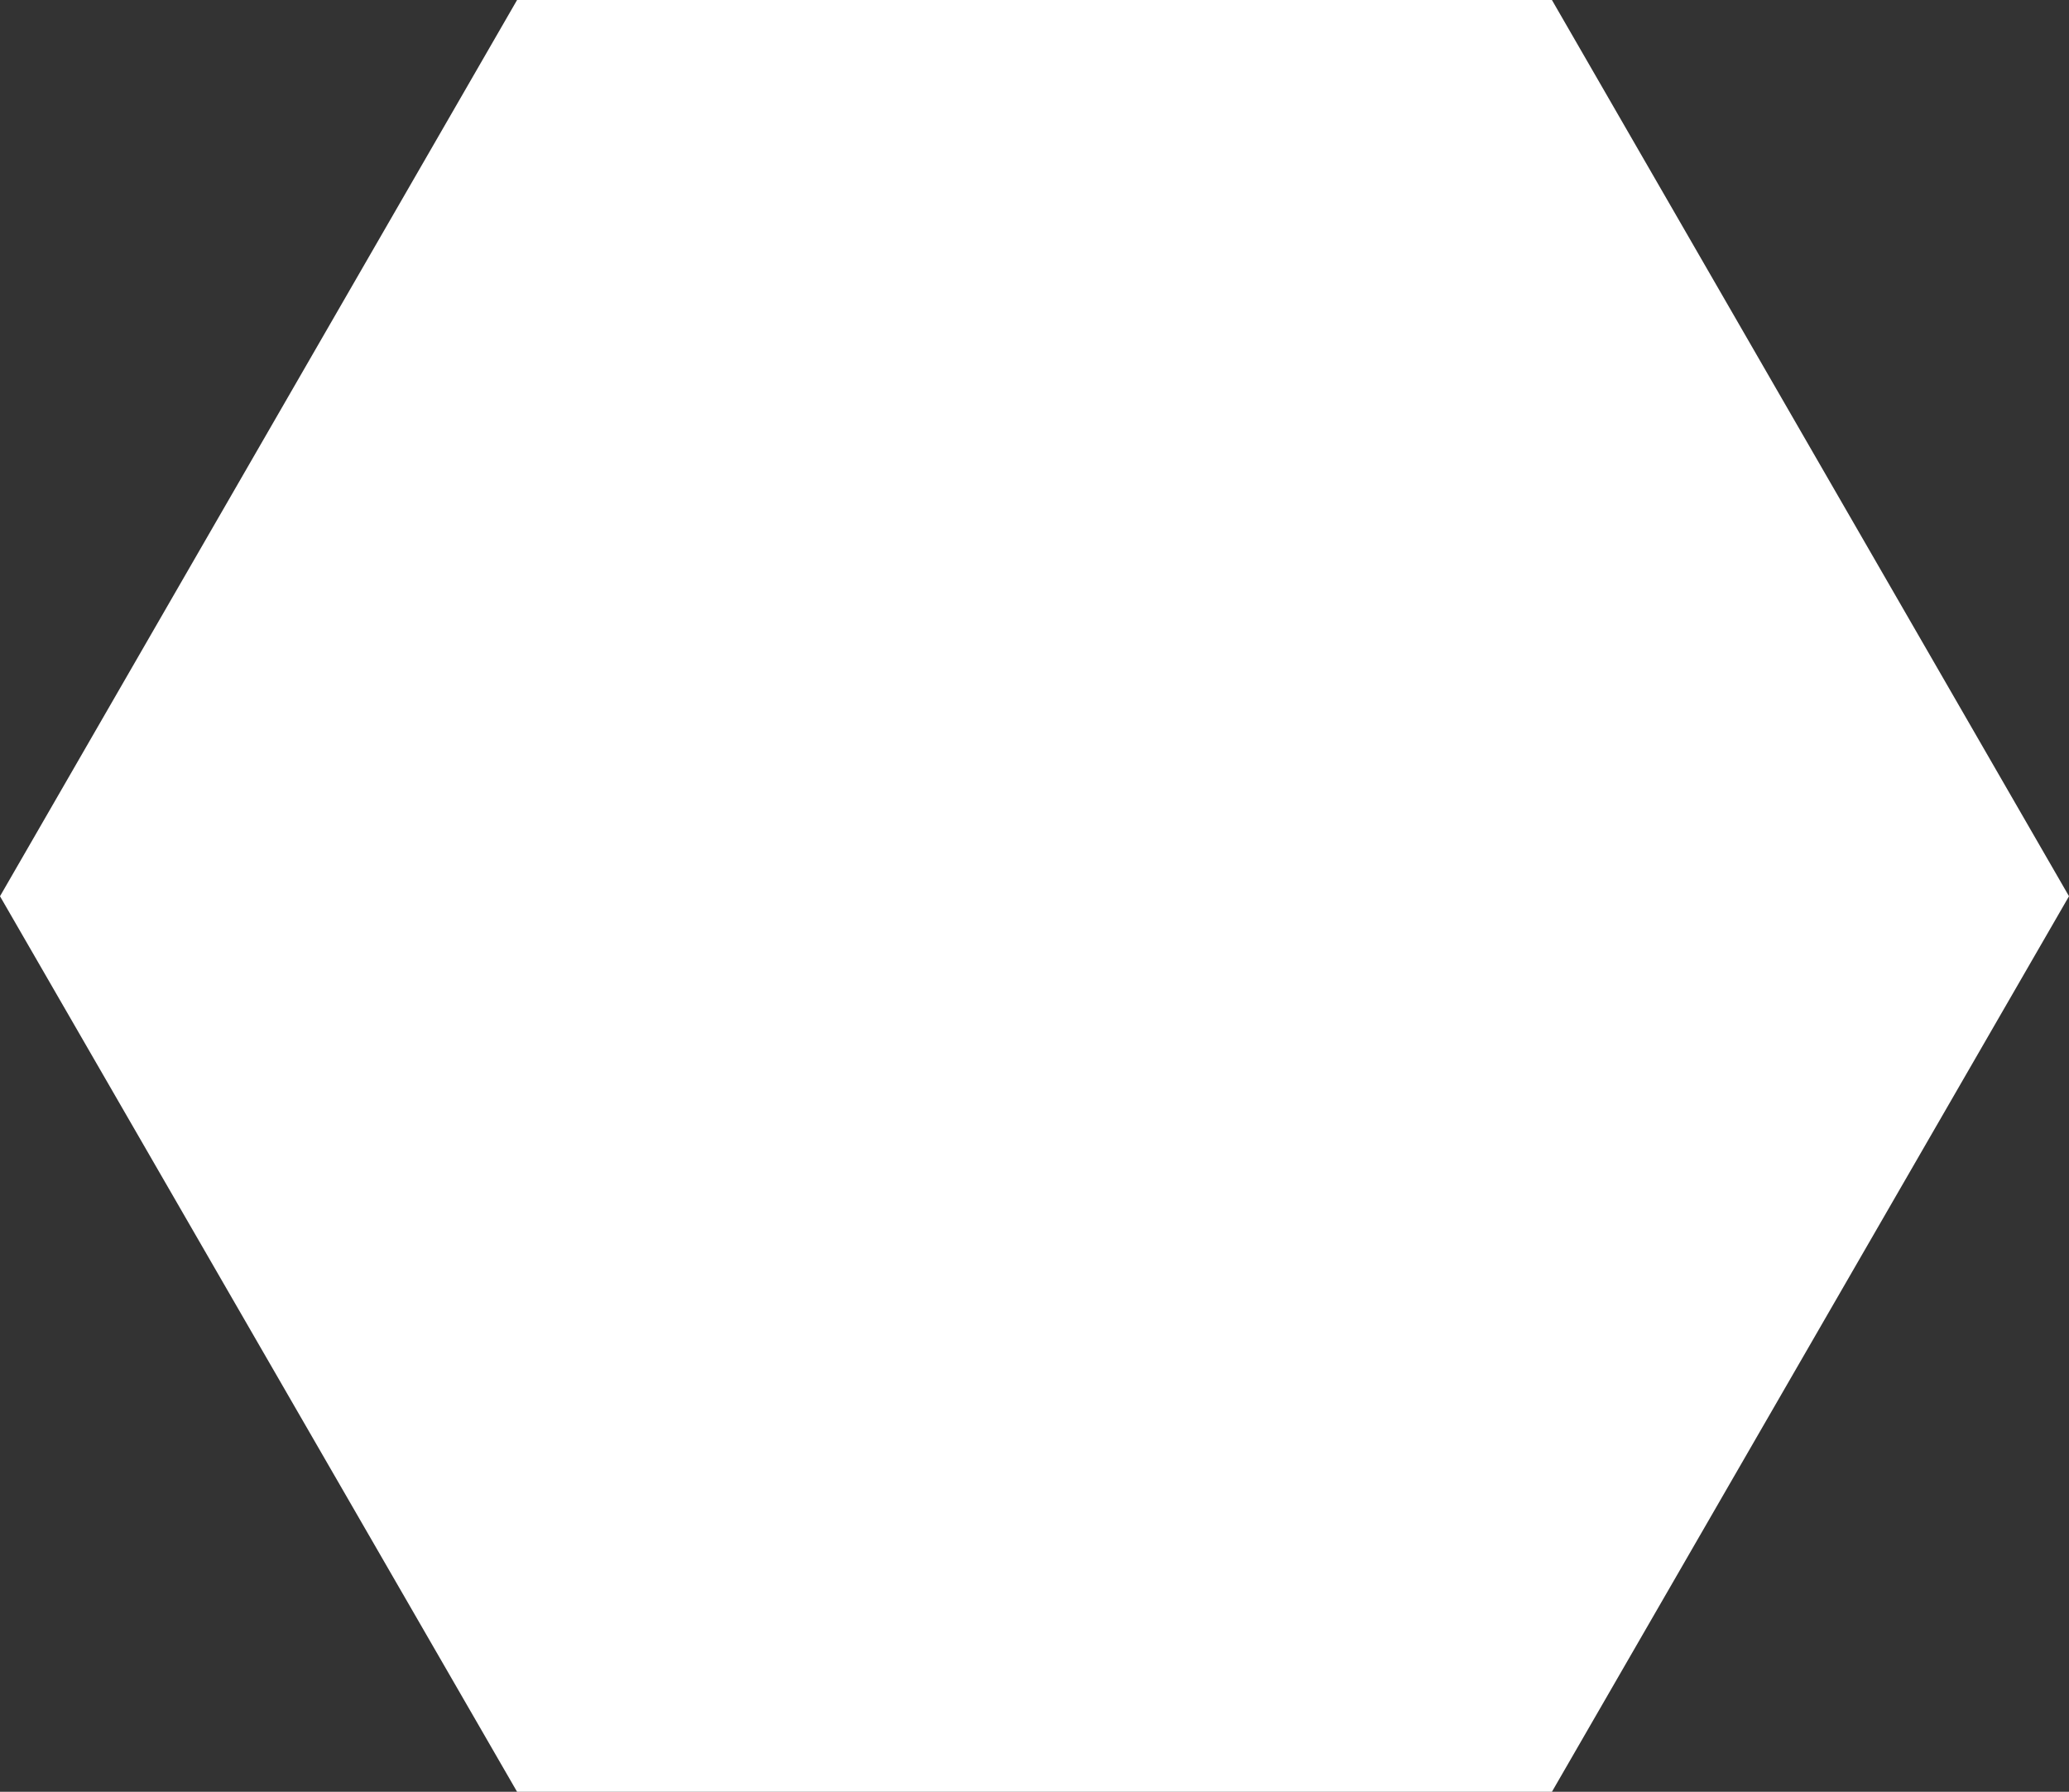 <?xml version="1.0" encoding="UTF-8"?> <!-- Generator: Adobe Illustrator 26.0.3, SVG Export Plug-In . SVG Version: 6.00 Build 0) --> <svg xmlns="http://www.w3.org/2000/svg" xmlns:xlink="http://www.w3.org/1999/xlink" id="Слой_1" x="0px" y="0px" viewBox="0 0 295.3 255.7" style="enable-background:new 0 0 295.3 255.7;" xml:space="preserve"><rect x="0" y="0" width="295.3" height="255.7" fill="#333333" stroke="none"/> <style type="text/css"> .st0{fill:#FFFFFF;} </style> <polygon class="st0" points="221.5,0 73.8,0 0,127.9 73.8,255.7 221.5,255.7 295.3,127.9 "></polygon> </svg> 